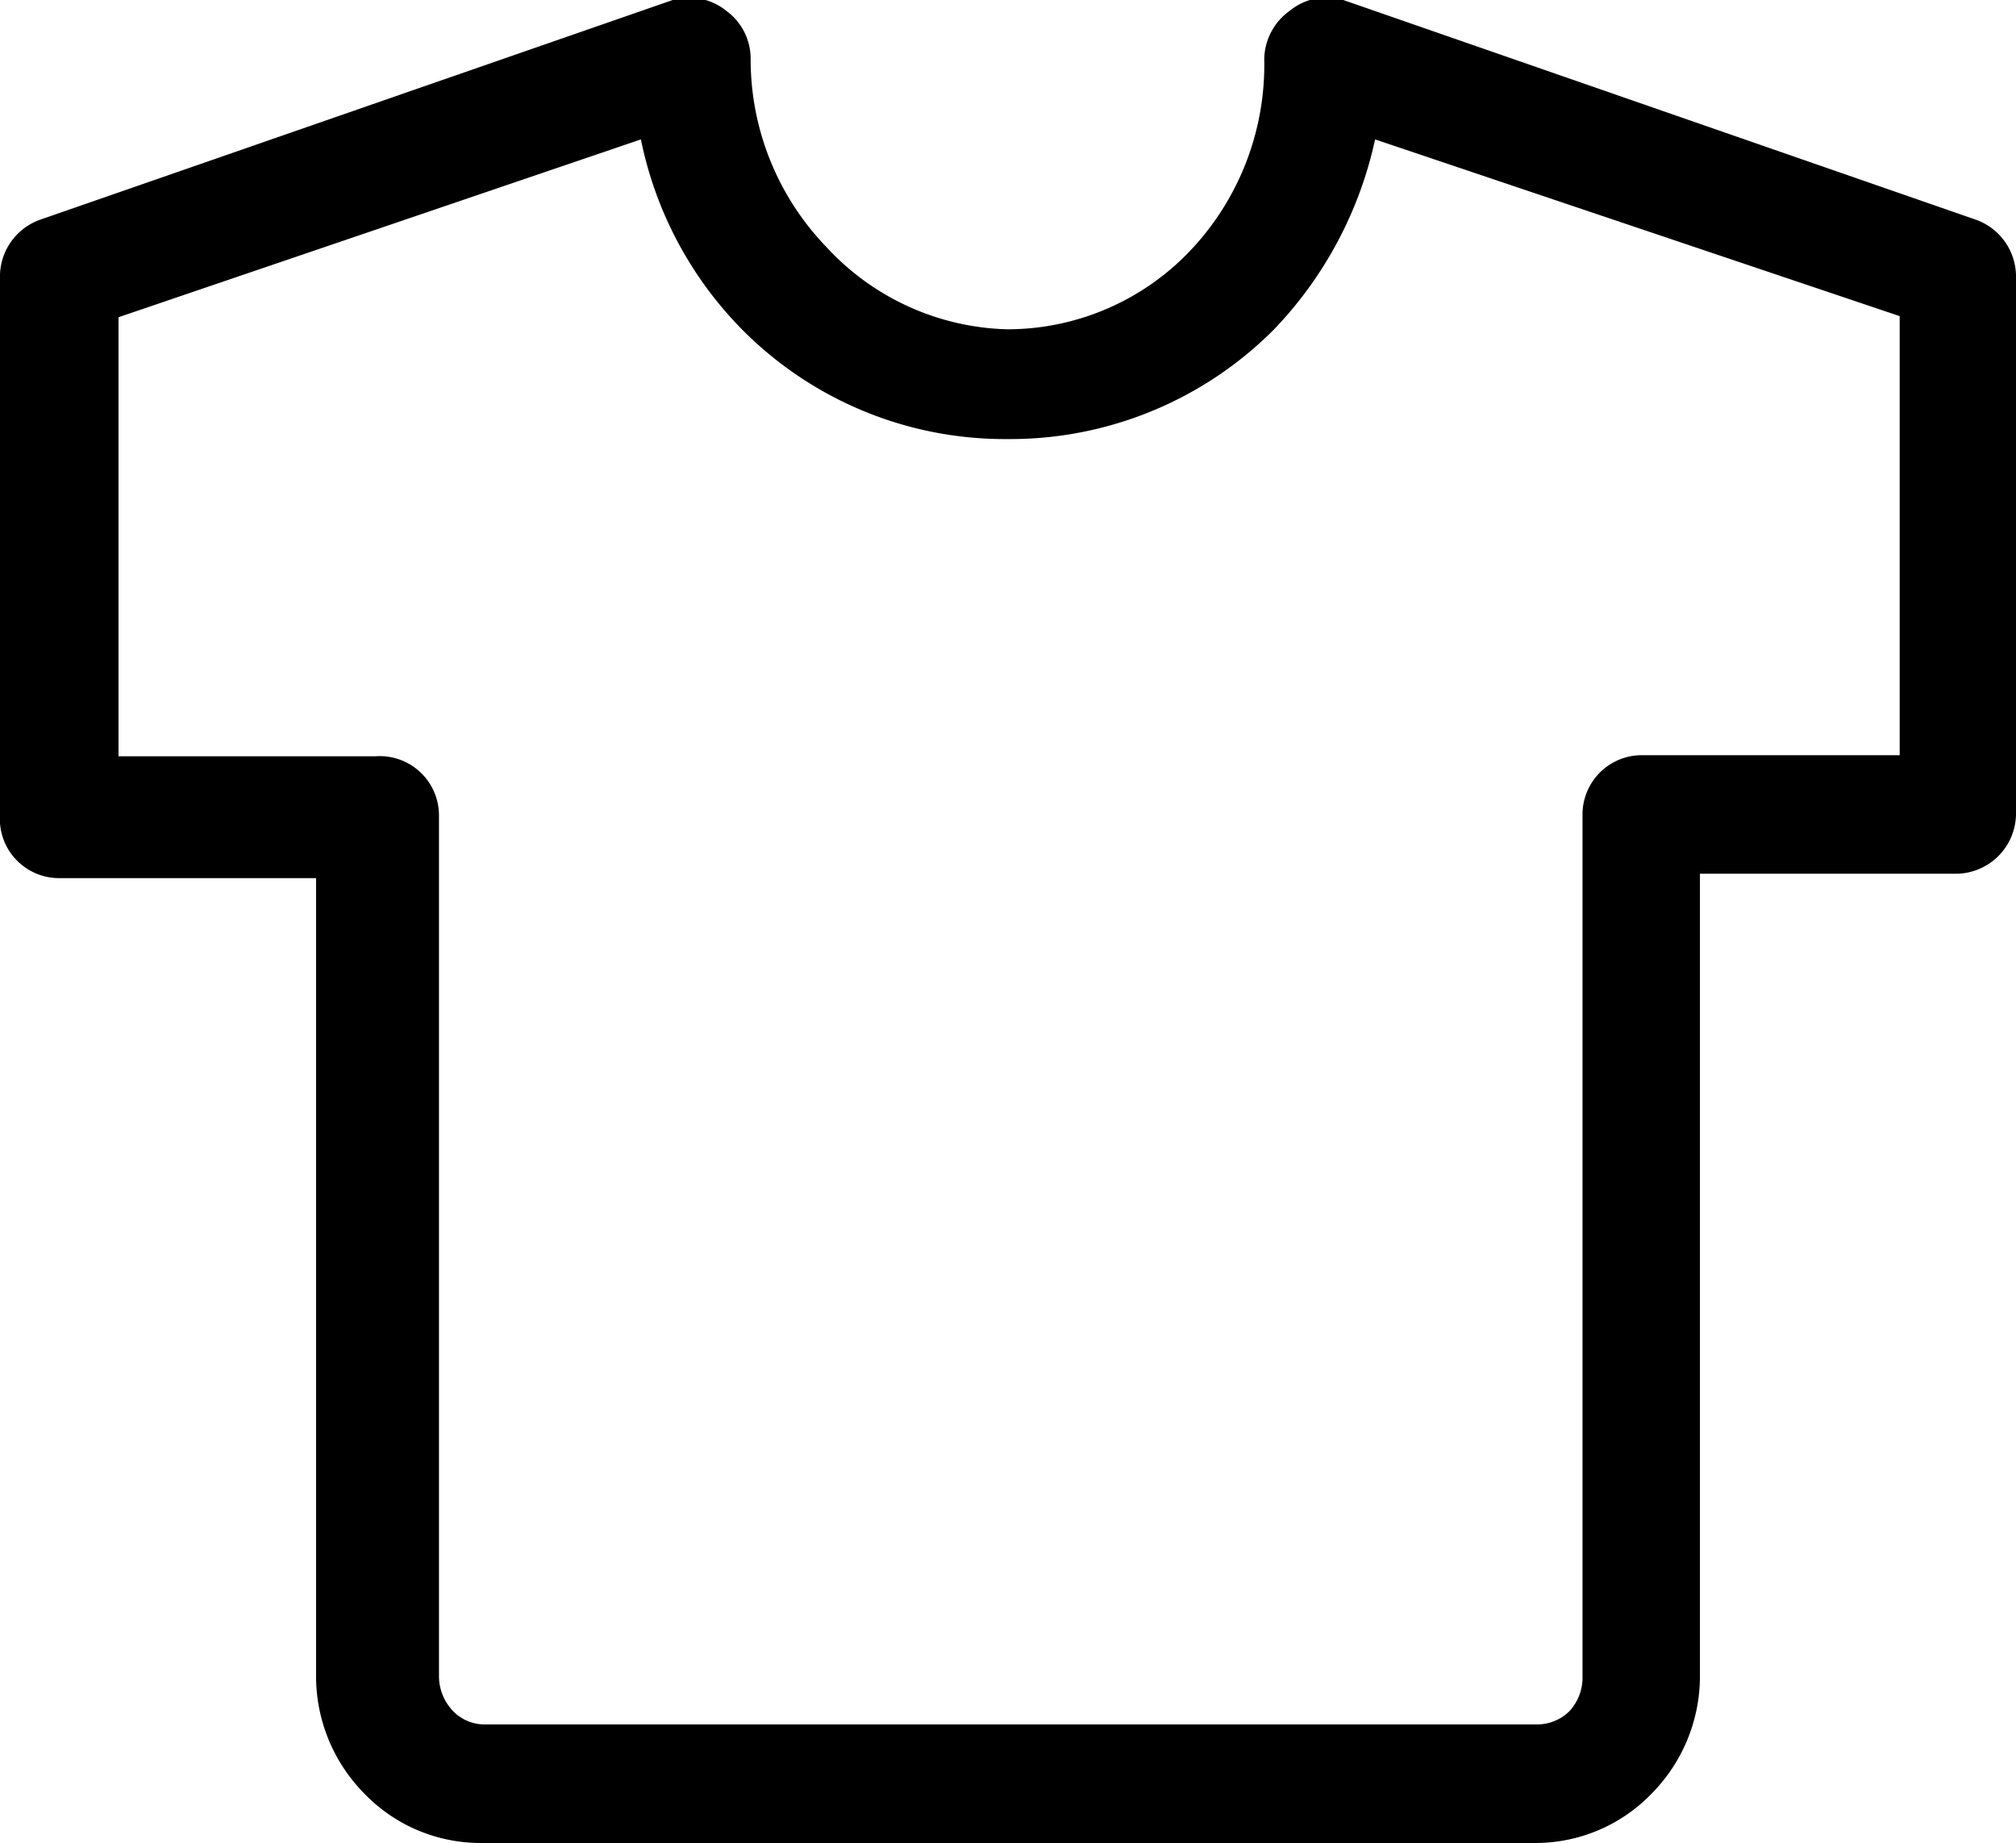 <svg xmlns="http://www.w3.org/2000/svg" viewBox="0 0 18.37 16.79"><defs><style>.cls-1{fill-rule:evenodd;}</style></defs><g id="Capa_2" data-name="Capa 2"><g id="Capa_1-2" data-name="Capa 1"><path class="cls-1" d="M6.62.1a.54.54,0,0,1,.22.44,2.46,2.46,0,0,0,.69,1.71A2.32,2.32,0,0,0,9.18,3a2.3,2.3,0,0,0,1.65-.7A2.46,2.46,0,0,0,11.52.54.55.55,0,0,1,11.75.1.53.53,0,0,1,12.24,0L18,2a.55.55,0,0,1,.37.51V7.42a.55.55,0,0,1-.54.54H15.49v7.31a1.52,1.52,0,0,1-.44,1.07,1.47,1.47,0,0,1-1.07.45H4.38a1.47,1.47,0,0,1-1.06-.45,1.52,1.52,0,0,1-.44-1.07V8H.54A.54.54,0,0,1,0,7.42V2.5A.55.55,0,0,1,.37,2L6.13,0A.54.54,0,0,1,6.62.1ZM1.08,2.89v4H3.42A.54.54,0,0,1,4,7.42v7.85a.46.46,0,0,0,.13.32.4.4,0,0,0,.29.12H14a.42.42,0,0,0,.3-.12.45.45,0,0,0,.12-.32V7.42a.54.54,0,0,1,.54-.54h2.35v-4L12.53,1.27A3.6,3.6,0,0,1,11.61,3,3.39,3.39,0,0,1,9.18,4,3.37,3.37,0,0,1,6.76,3a3.44,3.44,0,0,1-.92-1.73Z"/></g></g></svg>